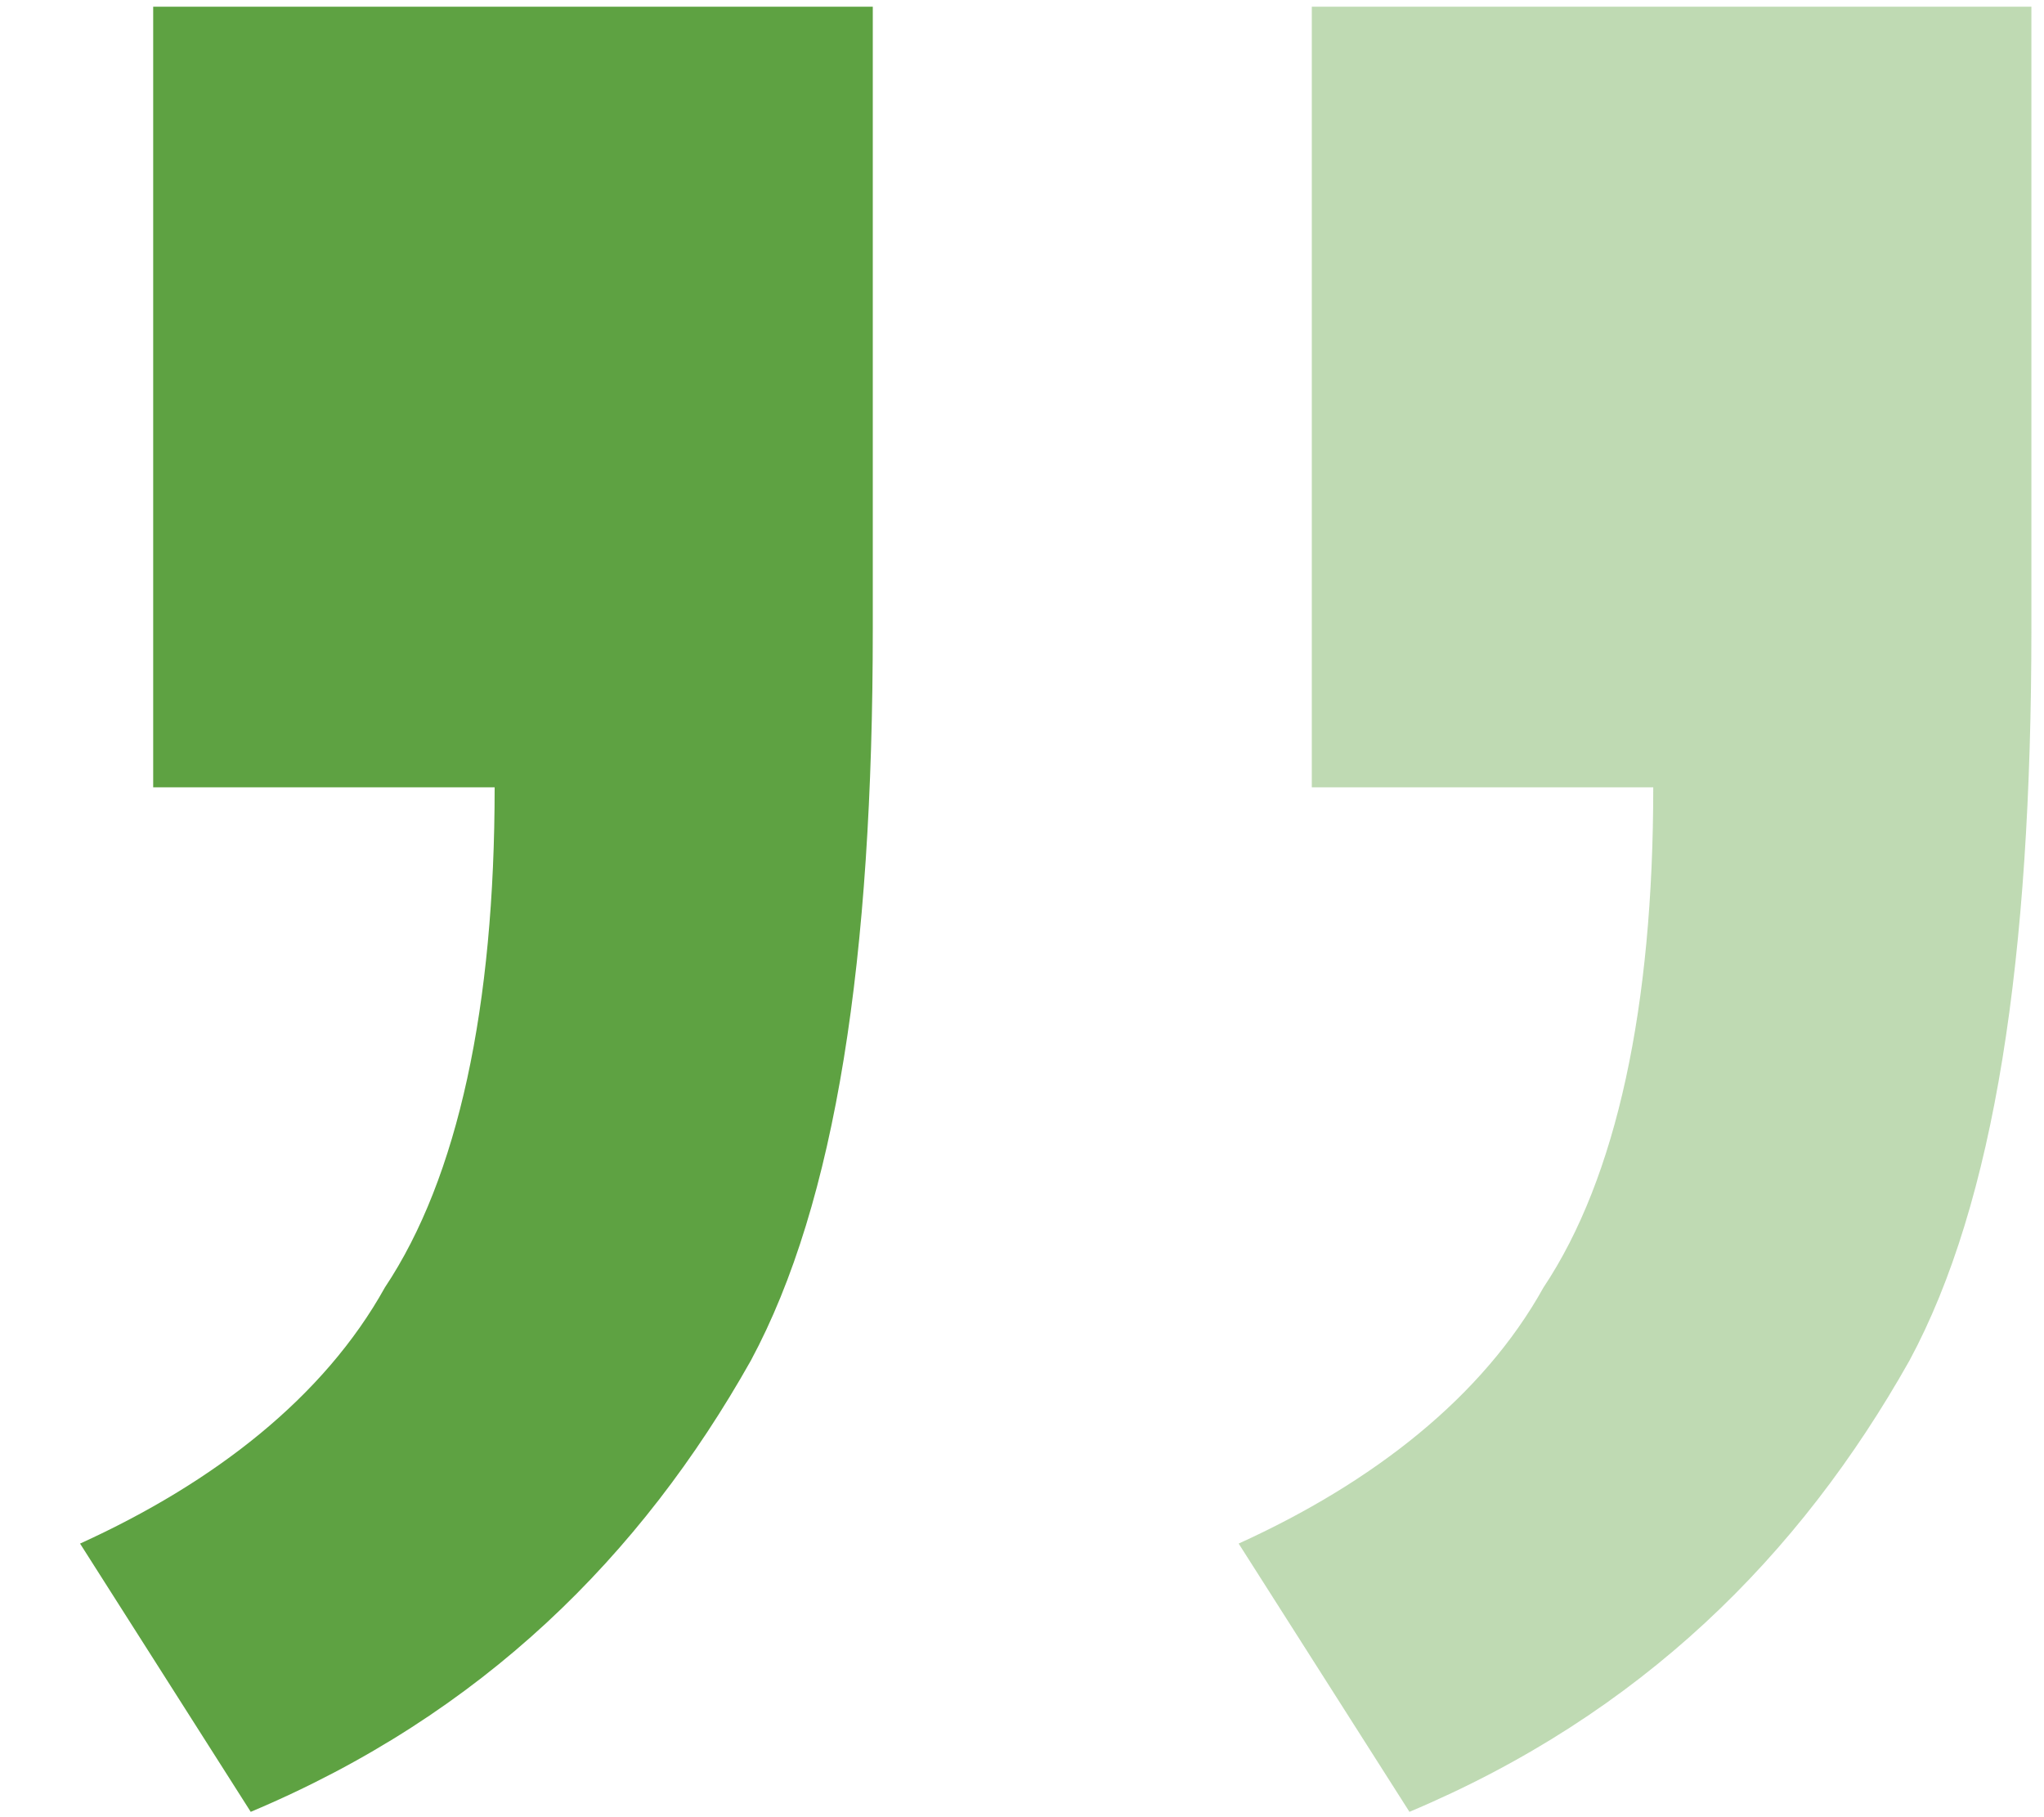 <svg xmlns="http://www.w3.org/2000/svg" width="18" height="16" viewBox="0 0 18 16" fill="none"><g opacity="0.4"><path d="M11.552 6.932V0.059H17.889V5.536C17.889 8.436 17.567 10.584 16.815 11.98C15.848 13.698 14.452 15.094 12.412 15.953L10.908 13.591C12.089 13.054 13.056 12.302 13.593 11.335C14.237 10.369 14.559 8.865 14.559 6.932H11.552Z" fill="#5EA242"></path></g><path d="M1.349 6.932V0.059H7.686V5.536C7.686 8.436 7.363 10.584 6.612 11.98C5.645 13.698 4.249 15.094 2.208 15.953L0.705 13.591C1.886 13.054 2.853 12.302 3.39 11.335C4.034 10.369 4.356 8.865 4.356 6.932H1.349Z" fill="#5EA242"></path></svg>